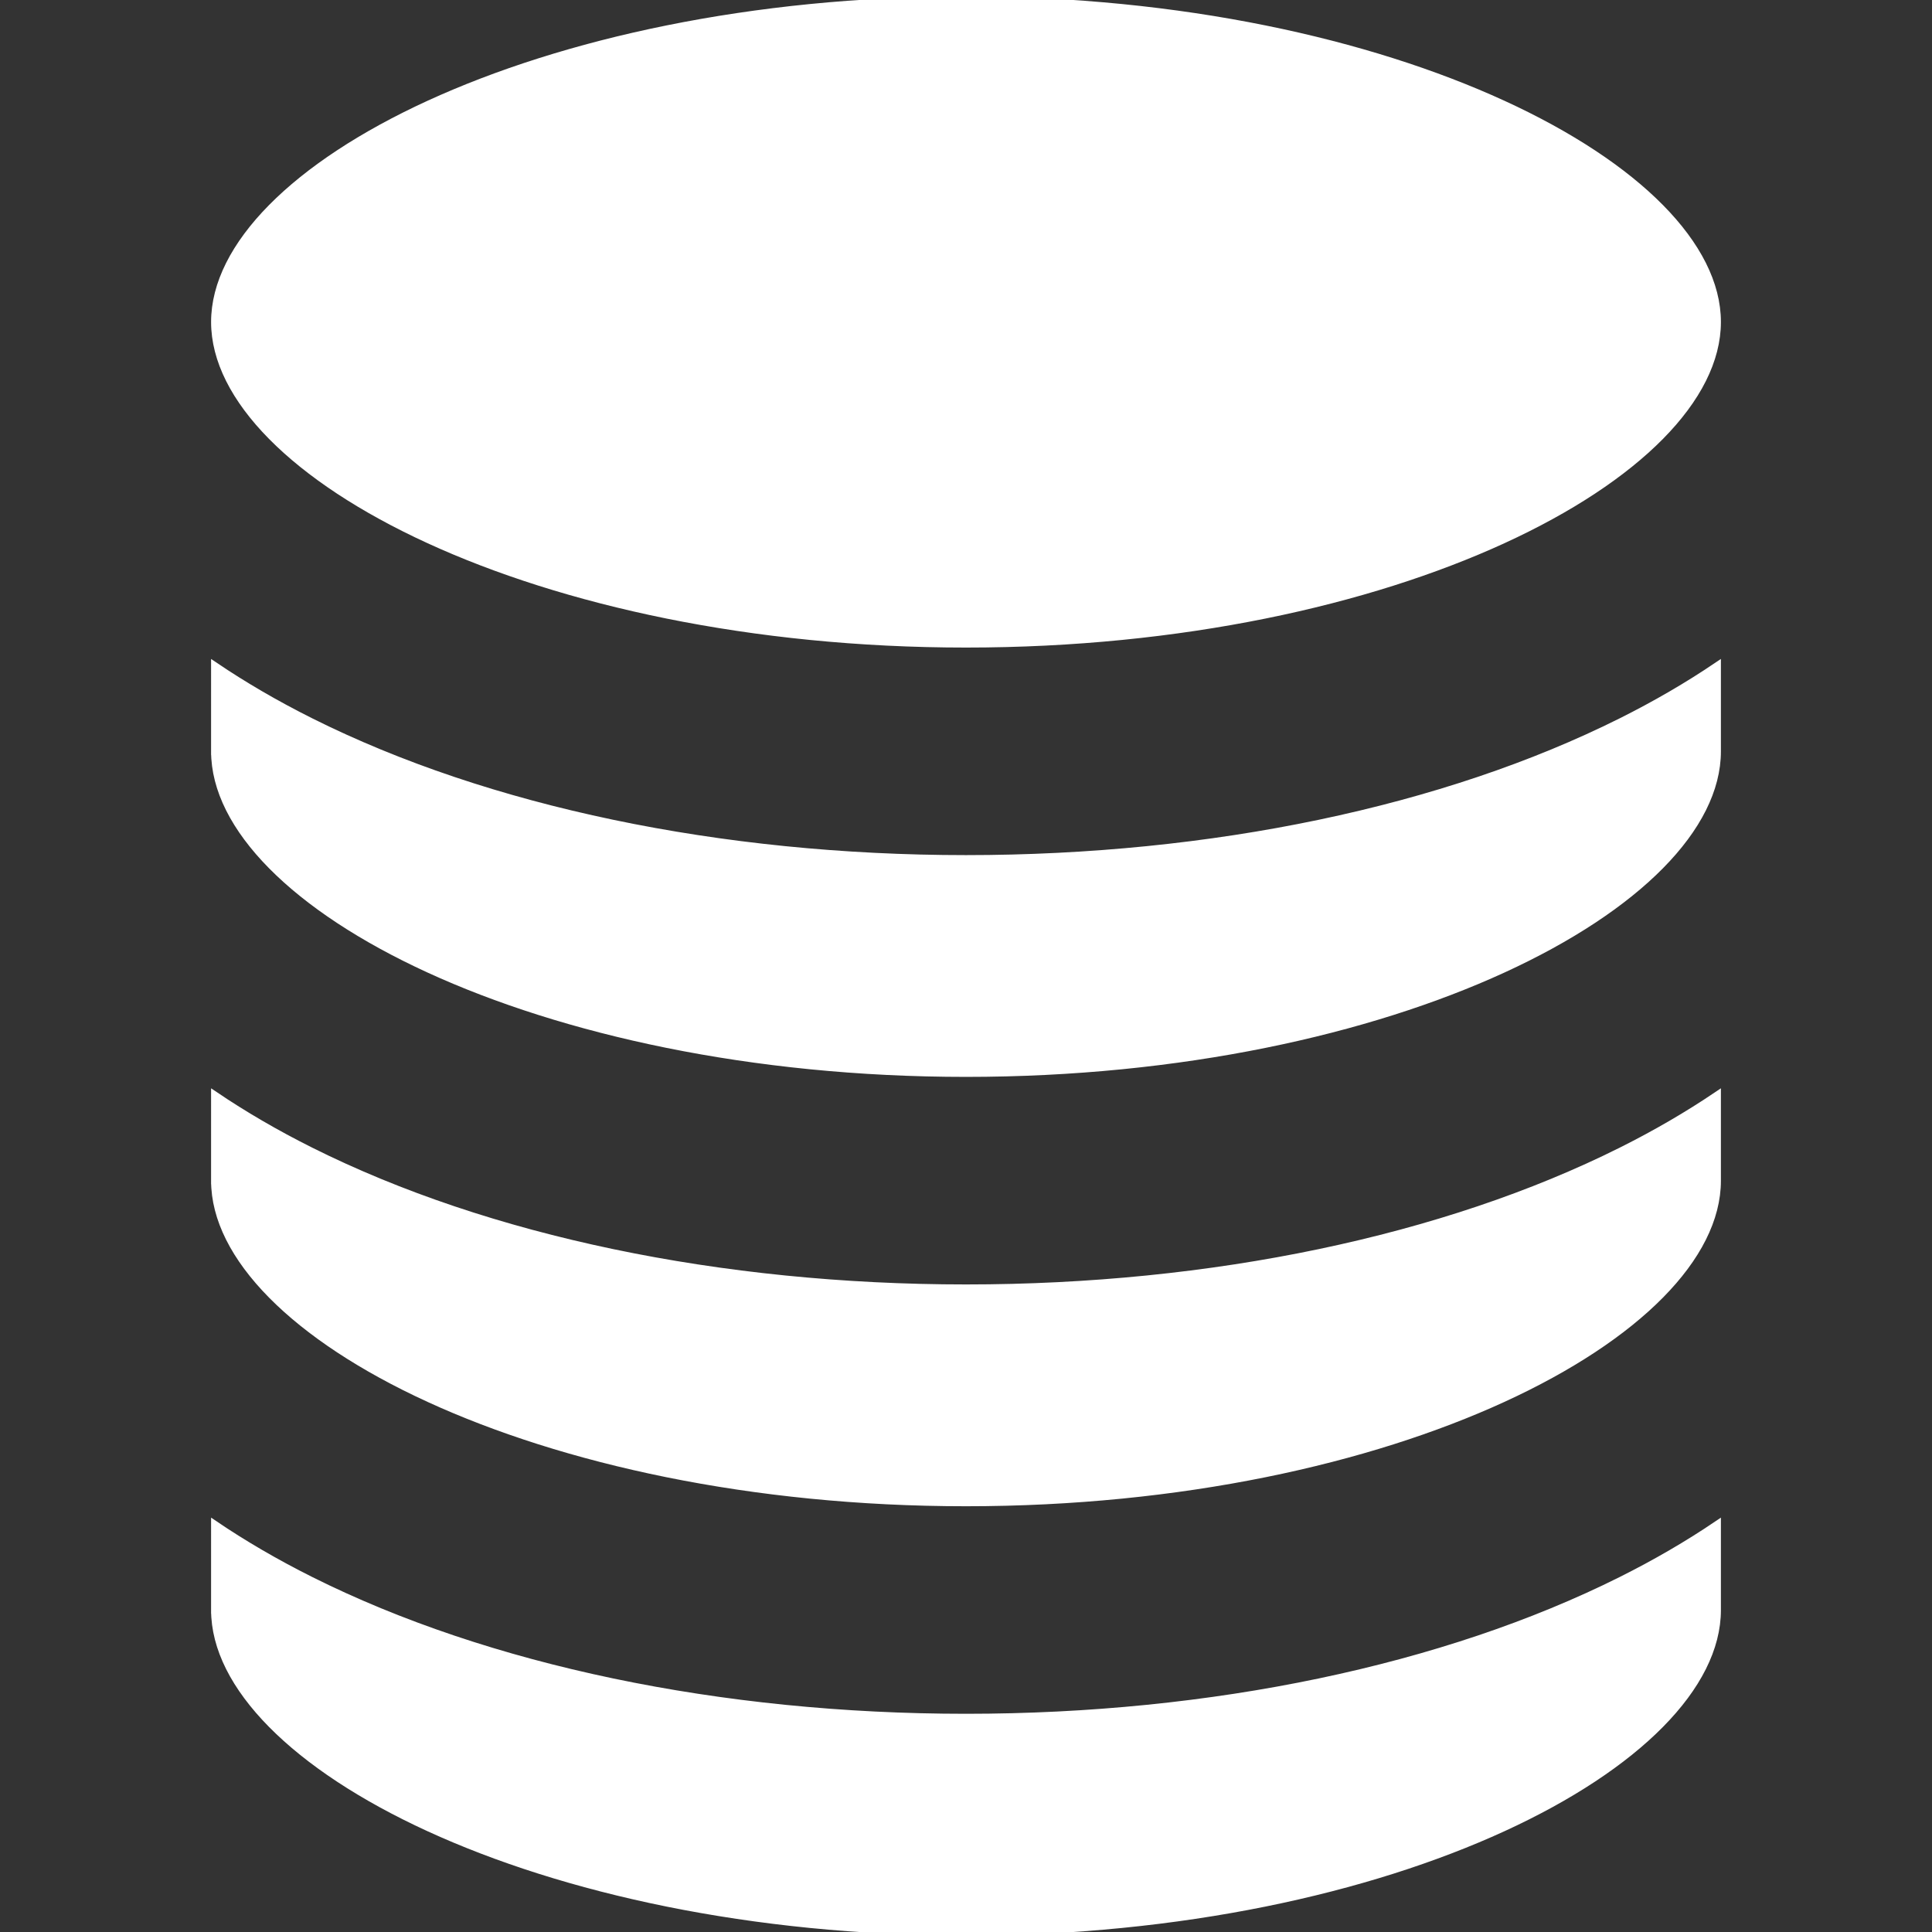 <?xml version="1.0" encoding="UTF-8"?> <!-- Uploaded to: SVG Repo, www.svgrepo.com, Transformed by: SVG Repo Mixer Tools --> <svg xmlns="http://www.w3.org/2000/svg" xmlns:xlink="http://www.w3.org/1999/xlink" fill="#ffffff" height="800px" width="800px" id="Layer_1" viewBox="0 0 269.957 269.957" xml:space="preserve" stroke="#ffffff"><rect x="0" y="0" width="269.957" height="269.957" fill="#333333" stroke="none"/> <g id="SVGRepo_bgCarrier" stroke-width="0"></g> <g id="SVGRepo_tracerCarrier" stroke-linecap="round" stroke-linejoin="round"></g> <g id="SVGRepo_iconCarrier"> <g id="XMLID_224_"> <path id="XMLID_225_" d="M239.961,44.991C239.961,23.754,195.064,0,134.978,0S29.996,23.754,29.996,44.991 c0,21.238,44.896,44.992,104.982,44.992S239.961,66.229,239.961,44.991z"></path> <path id="XMLID_226_" d="M29.996,224.966c0,21.237,44.896,44.991,104.982,44.991s104.983-23.754,104.983-44.991v-11.967 c-4.092,2.767-8.569,5.379-13.436,7.812c-24.705,12.353-57.217,19.155-91.548,19.155c-34.333,0-66.847-6.803-91.55-19.155 c-4.865-2.432-9.342-5.045-13.433-7.811V224.966z"></path> <path id="XMLID_227_" d="M29.996,164.974c0,21.238,44.896,44.992,104.982,44.992s104.983-23.754,104.983-44.992v-11.966 c-4.092,2.766-8.569,5.378-13.436,7.811c-24.705,12.353-57.218,19.155-91.548,19.155c-34.333,0-66.846-6.803-91.55-19.155 c-4.865-2.432-9.342-5.045-13.433-7.809V164.974z"></path> <path id="XMLID_228_" d="M29.996,104.983c0,21.237,44.896,44.99,104.982,44.99s104.983-23.753,104.983-44.99V93.016 c-4.092,2.767-8.569,5.379-13.436,7.813c-24.705,12.353-57.218,19.155-91.548,19.155c-34.333,0-66.846-6.803-91.55-19.155 c-4.865-2.433-9.342-5.045-13.433-7.811V104.983z"></path> </g> </g> </svg> 